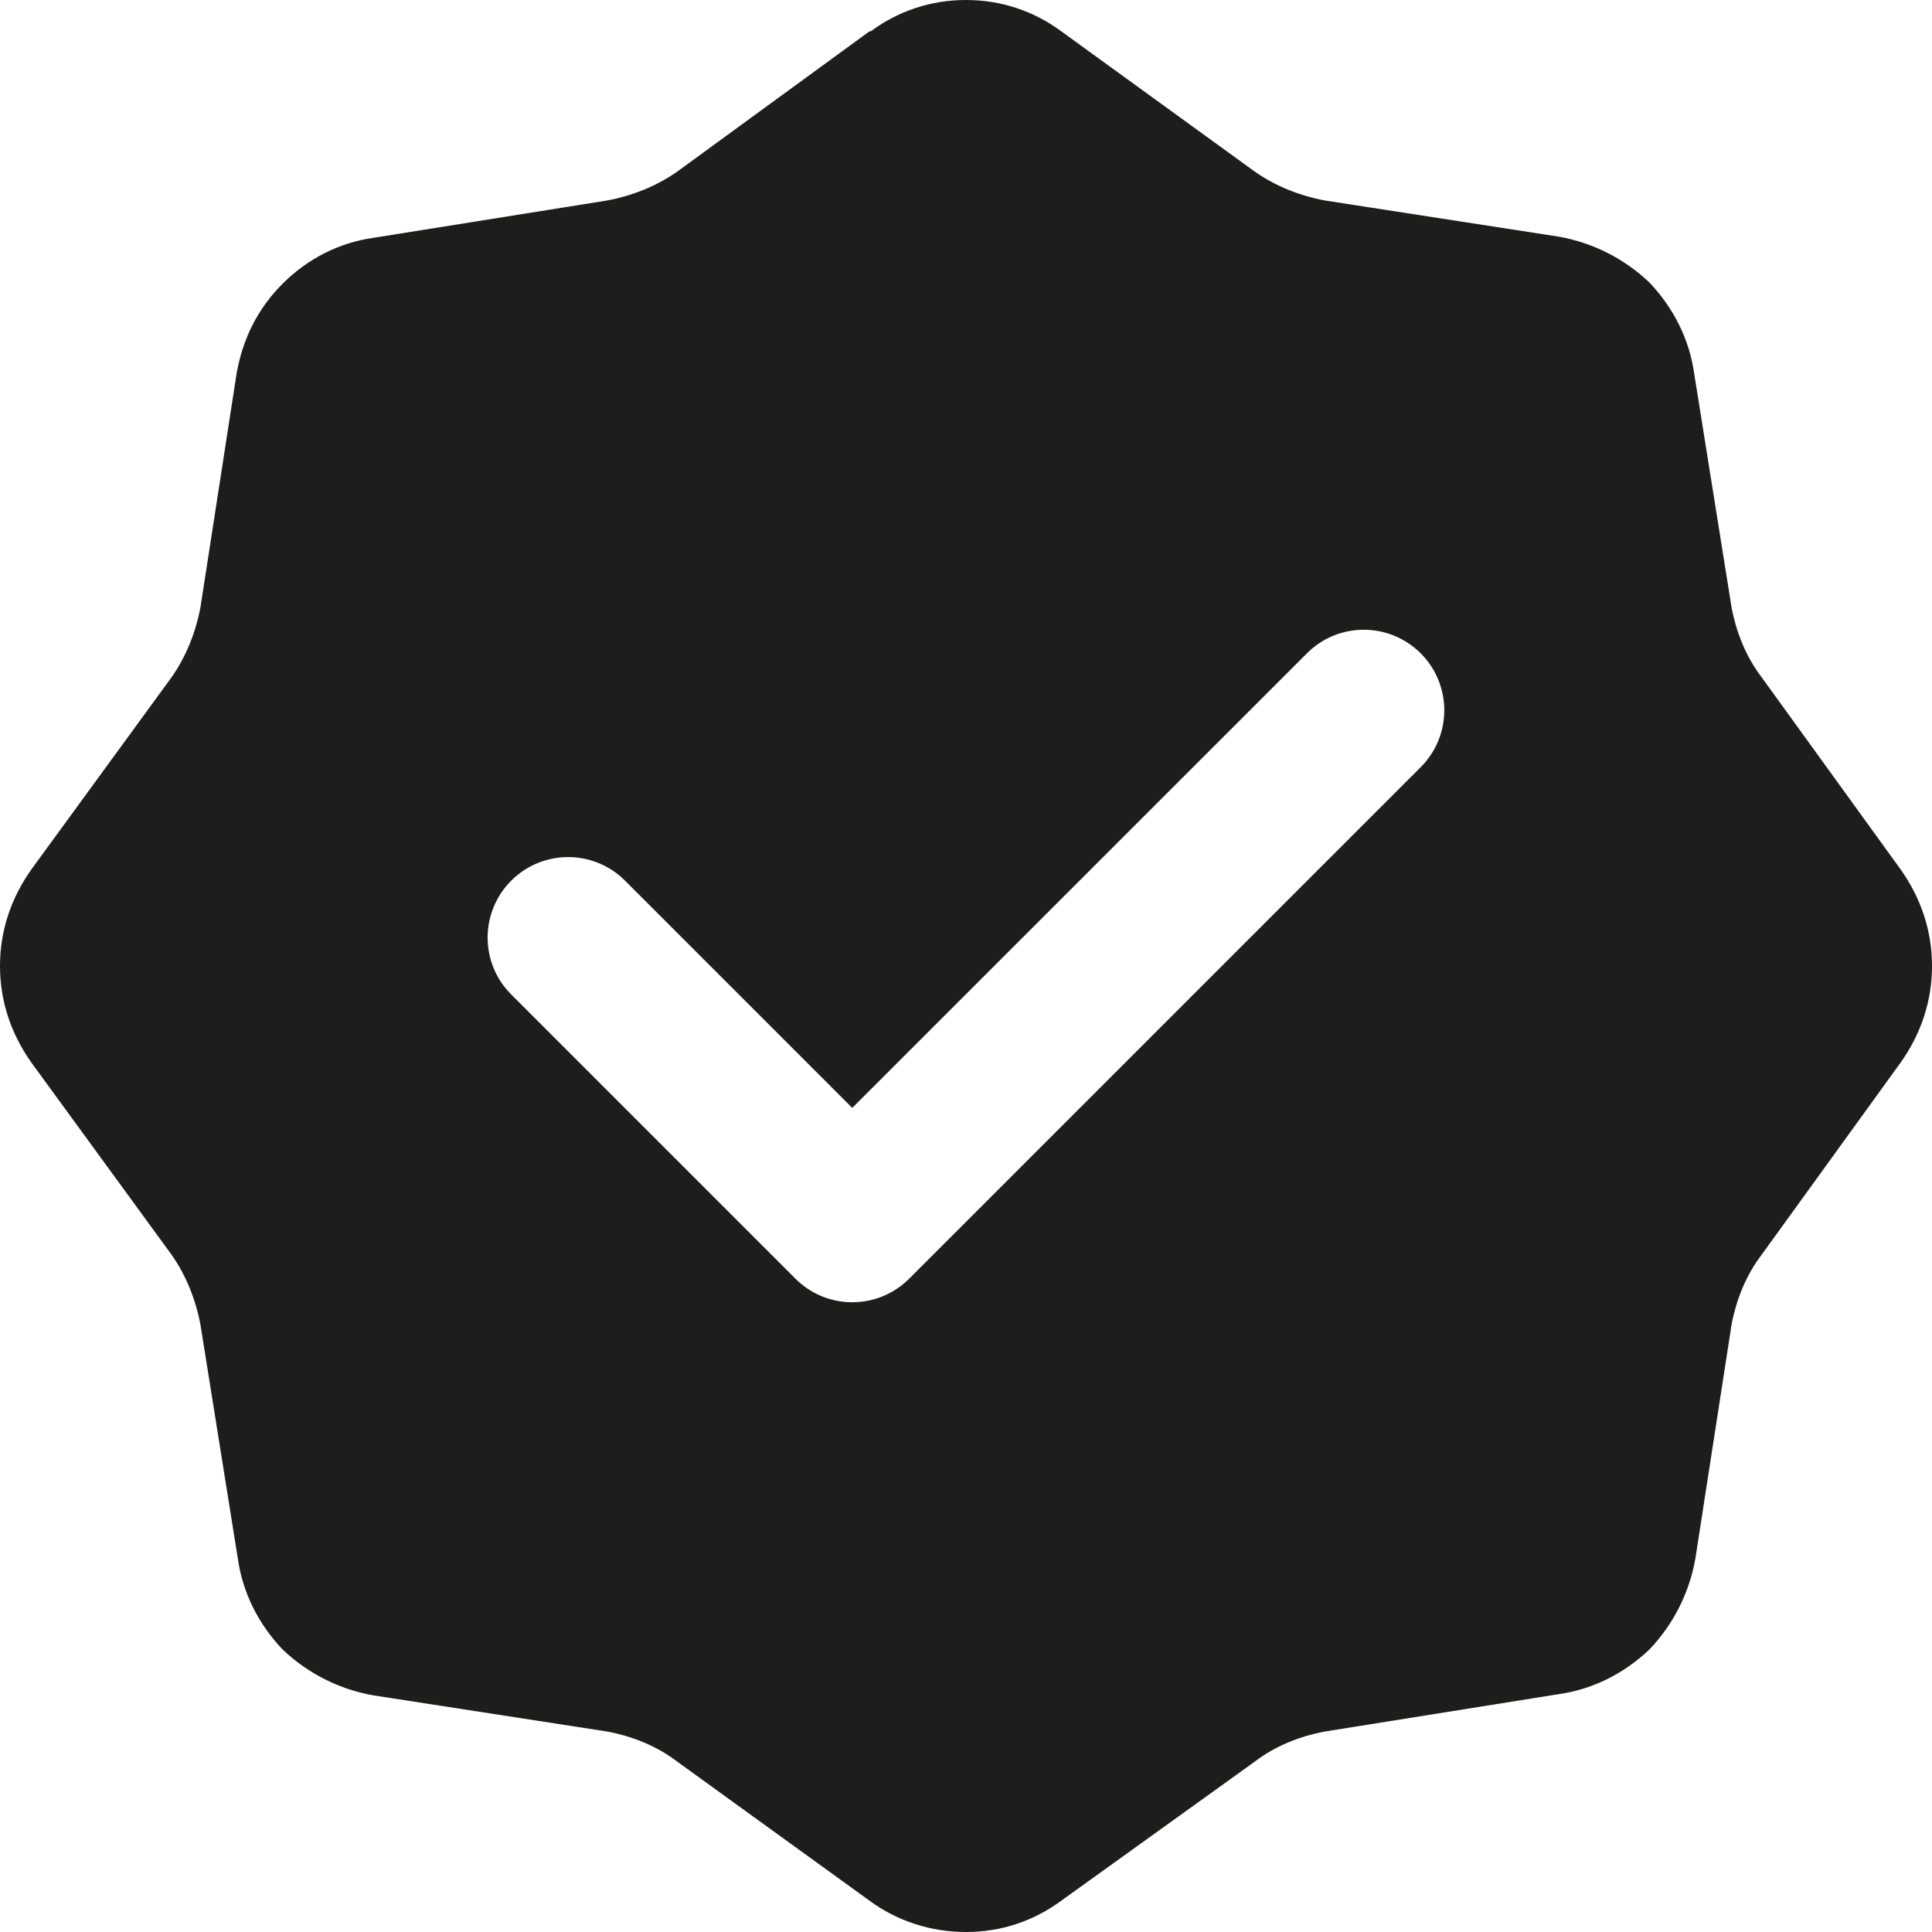 <svg width="16" height="16" viewBox="0 0 16 16" fill="none" xmlns="http://www.w3.org/2000/svg">
<path fill-rule="evenodd" clip-rule="evenodd" d="M15.74 7.2L14.59 5.61C14.46 5.44 14.38 5.24 14.34 5.03L14.03 3.09C13.99 2.81 13.86 2.55 13.66 2.34C13.45 2.14 13.19 2.01 12.91 1.96L10.97 1.66C10.76 1.62 10.56 1.54 10.39 1.42L8.79 0.26C8.56 0.09 8.29 0 8 0C7.71 0 7.44 0.09 7.21 0.26H7.2L5.61 1.42C5.44 1.54 5.24 1.62 5.03 1.66L3.09 1.97C2.81 2.01 2.55 2.14 2.34 2.35C2.13 2.56 2.01 2.81 1.96 3.09L1.66 5.03C1.62 5.24 1.54 5.44 1.42 5.61L0.26 7.2C0.09 7.44 0 7.71 0 8C0 8.29 0.09 8.56 0.26 8.8L1.42 10.39C1.54 10.56 1.62 10.76 1.66 10.97L1.97 12.91C2.01 13.19 2.14 13.45 2.34 13.66C2.55 13.86 2.81 13.99 3.09 14.04L5.03 14.34C5.24 14.38 5.44 14.46 5.61 14.59L7.2 15.74C7.43 15.91 7.71 16 8 16C8.29 16 8.56 15.91 8.79 15.74L10.39 14.59C10.56 14.46 10.76 14.38 10.97 14.34L12.91 14.03C13.19 13.99 13.45 13.86 13.66 13.66C13.86 13.45 13.99 13.19 14.04 12.91L14.34 10.97C14.38 10.76 14.46 10.56 14.59 10.39L15.74 8.8C15.91 8.56 16 8.29 16 8C16 7.71 15.91 7.44 15.74 7.2ZM11.766 5.411C12.026 5.671 12.026 6.093 11.766 6.353L7.53 10.589C7.269 10.85 6.847 10.85 6.587 10.589L4.234 8.236C3.973 7.976 3.973 7.554 4.234 7.293C4.494 7.033 4.916 7.033 5.176 7.293L7.058 9.175L10.823 5.411C11.083 5.15 11.505 5.15 11.766 5.411Z" fill="#1D1D1B"/>
</svg>
